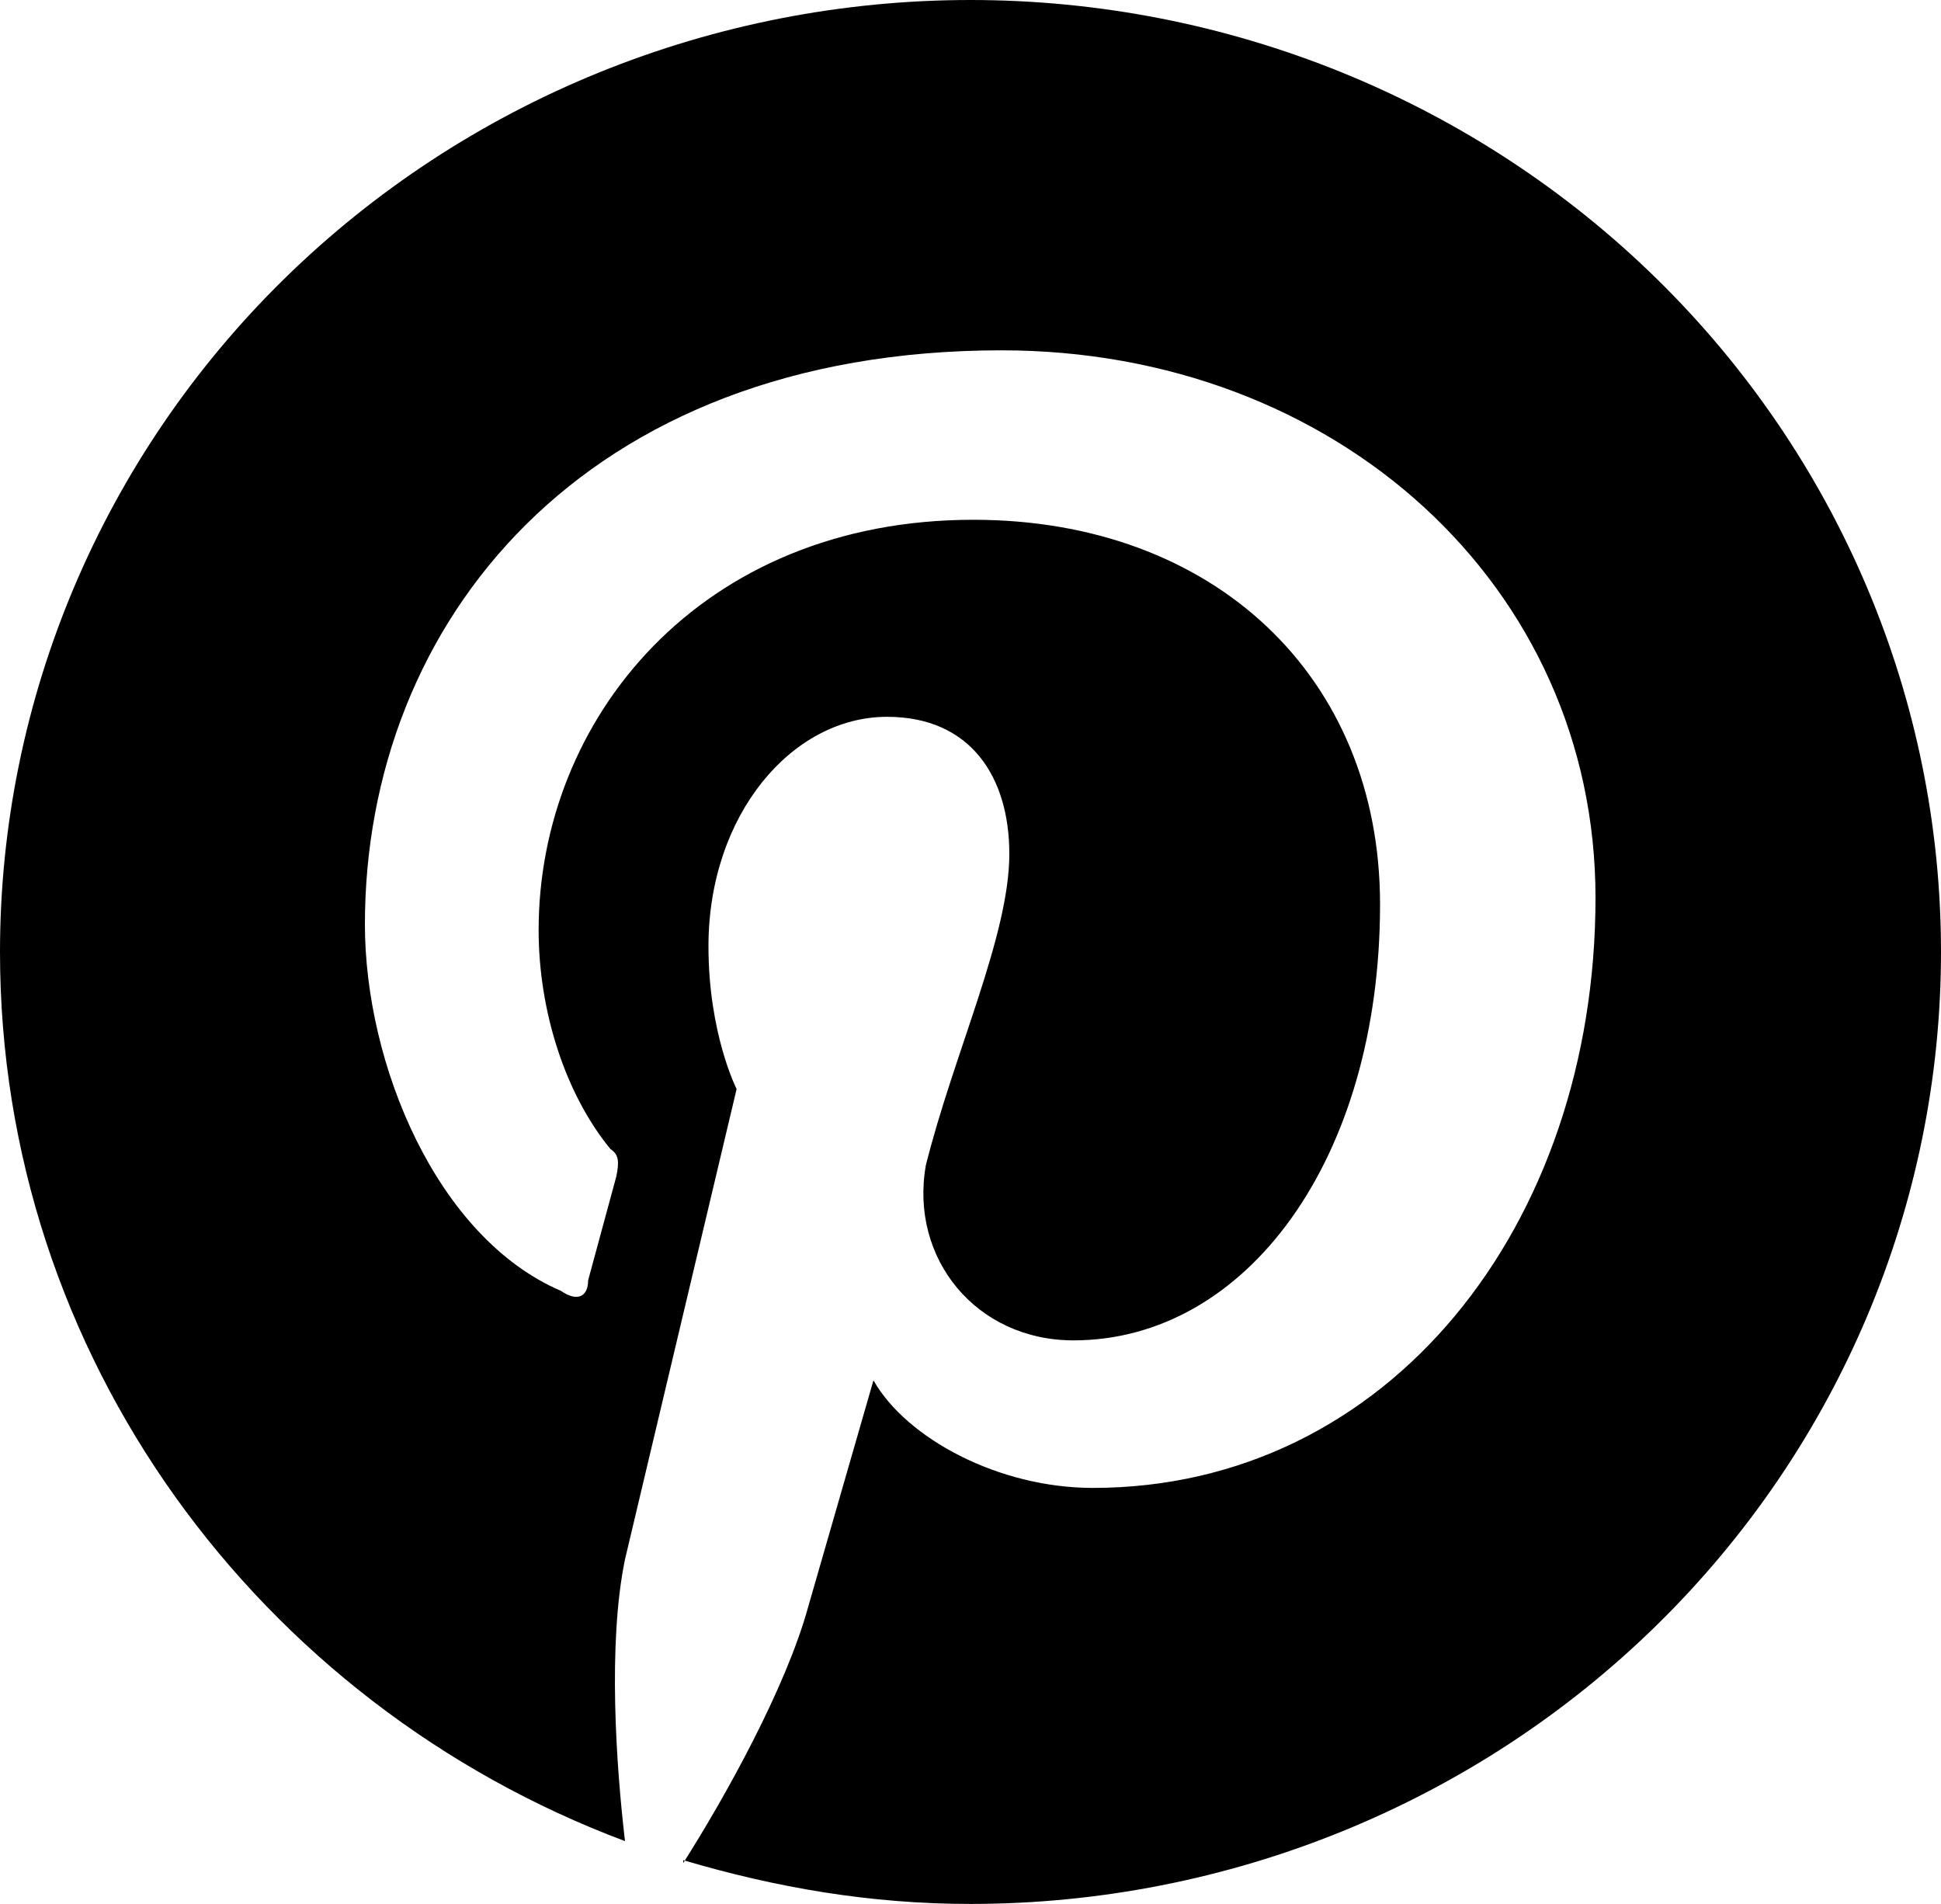 <svg width="52" height="51" viewBox="0 0 52 51" fill="none" xmlns="http://www.w3.org/2000/svg">
<path d="M18.304 49.827C20.8 50.566 23.322 51 26 51C32.896 51 39.509 48.313 44.385 43.531C49.261 38.749 52 32.263 52 25.5C52 22.151 51.328 18.835 50.021 15.742C48.714 12.648 46.799 9.837 44.385 7.469C41.971 5.101 39.104 3.223 35.95 1.941C32.795 0.66 29.414 0 26 0C22.586 0 19.205 0.66 16.05 1.941C12.896 3.223 10.03 5.101 7.615 7.469C2.739 12.251 0 18.737 0 25.5C0 36.337 6.942 45.645 16.744 49.317C16.51 47.328 16.276 44.038 16.744 41.769L19.734 29.172C19.734 29.172 18.98 27.693 18.98 25.347C18.98 21.828 21.216 19.201 23.764 19.201C26 19.201 27.04 20.808 27.04 22.873C27.04 25.067 25.558 28.203 24.804 31.212C24.362 33.711 26.156 35.904 28.756 35.904C33.384 35.904 36.972 31.059 36.972 24.225C36.972 18.105 32.5 13.923 26.078 13.923C18.746 13.923 14.43 19.278 14.43 24.913C14.43 27.107 15.158 29.325 16.354 30.779C16.588 30.931 16.588 31.136 16.51 31.518L15.756 34.297C15.756 34.731 15.47 34.884 15.028 34.578C11.7 33.15 9.776 28.509 9.776 24.761C9.776 16.703 15.6 9.384 26.832 9.384C35.776 9.384 42.744 15.682 42.744 24.047C42.744 32.819 37.206 39.856 29.276 39.856C26.754 39.856 24.284 38.531 23.4 36.975L21.658 43.019C21.06 45.212 19.422 48.144 18.304 49.904V49.827Z" fill="black"/>
</svg>
